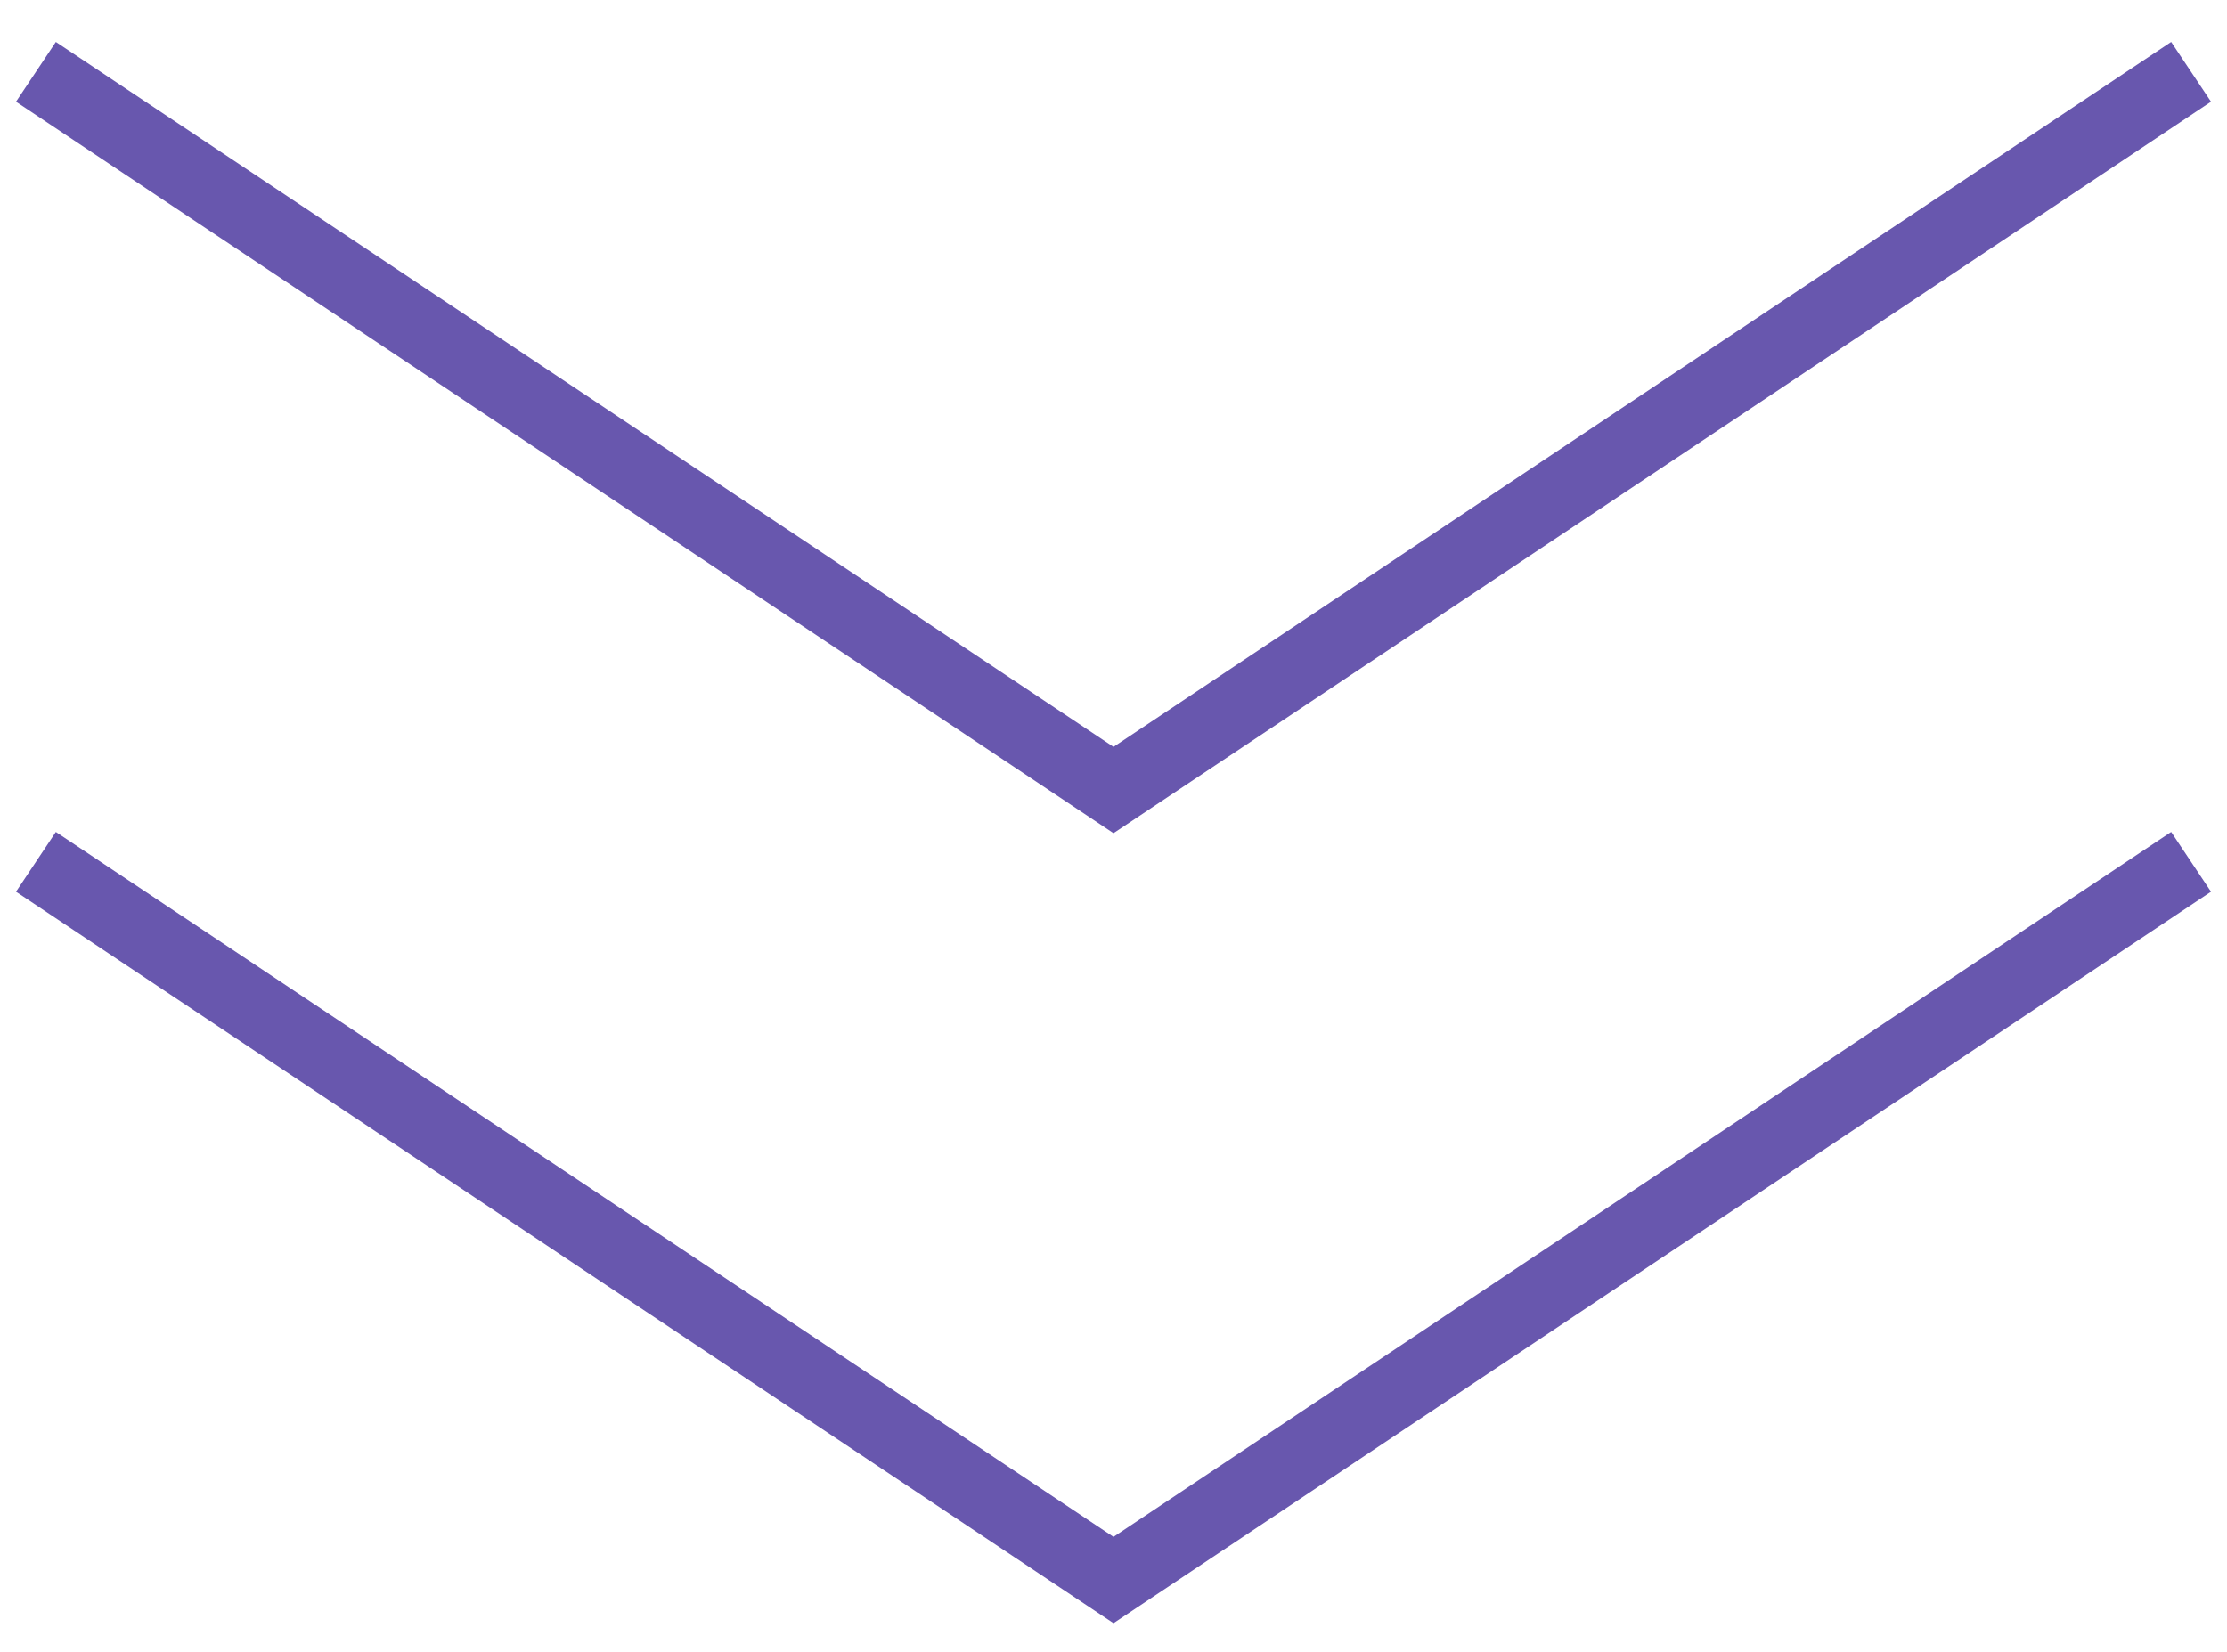 <svg viewBox="0 0 31 23" style="background-color:#ffffff00" xmlns="http://www.w3.org/2000/svg" width="31" height="23"><path d="M.5 1l15 10 15-10M.5 12l15 10 15-10" stroke="#6857ae" fill="none"/></svg>
